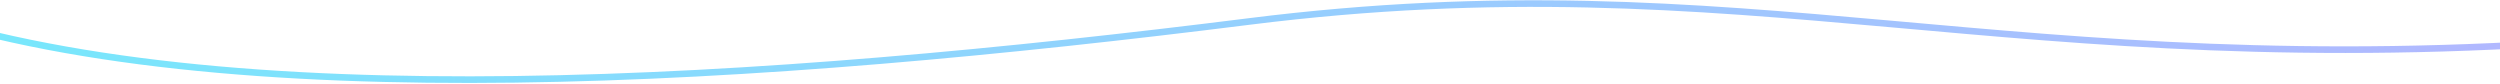 <svg width="1512" height="51" viewBox="0 0 1512 51" fill="none" xmlns="http://www.w3.org/2000/svg">
<path d="M-61 4.633C134.006 72.558 464.966 49.511 755.461 12.996C1057.19 -24.931 1215.16 51.117 1573 24.095" stroke="url(#paint0_linear_177_2147)" stroke-width="4"/>
<defs>
<linearGradient id="paint0_linear_177_2147" x1="-61" y1="-5.492" x2="1573" y2="-5.492" gradientUnits="userSpaceOnUse">
<stop stop-color="#76E9FC"/>
<stop offset="1" stop-color="#B3B6FF"/>
</linearGradient>
</defs>
</svg>
